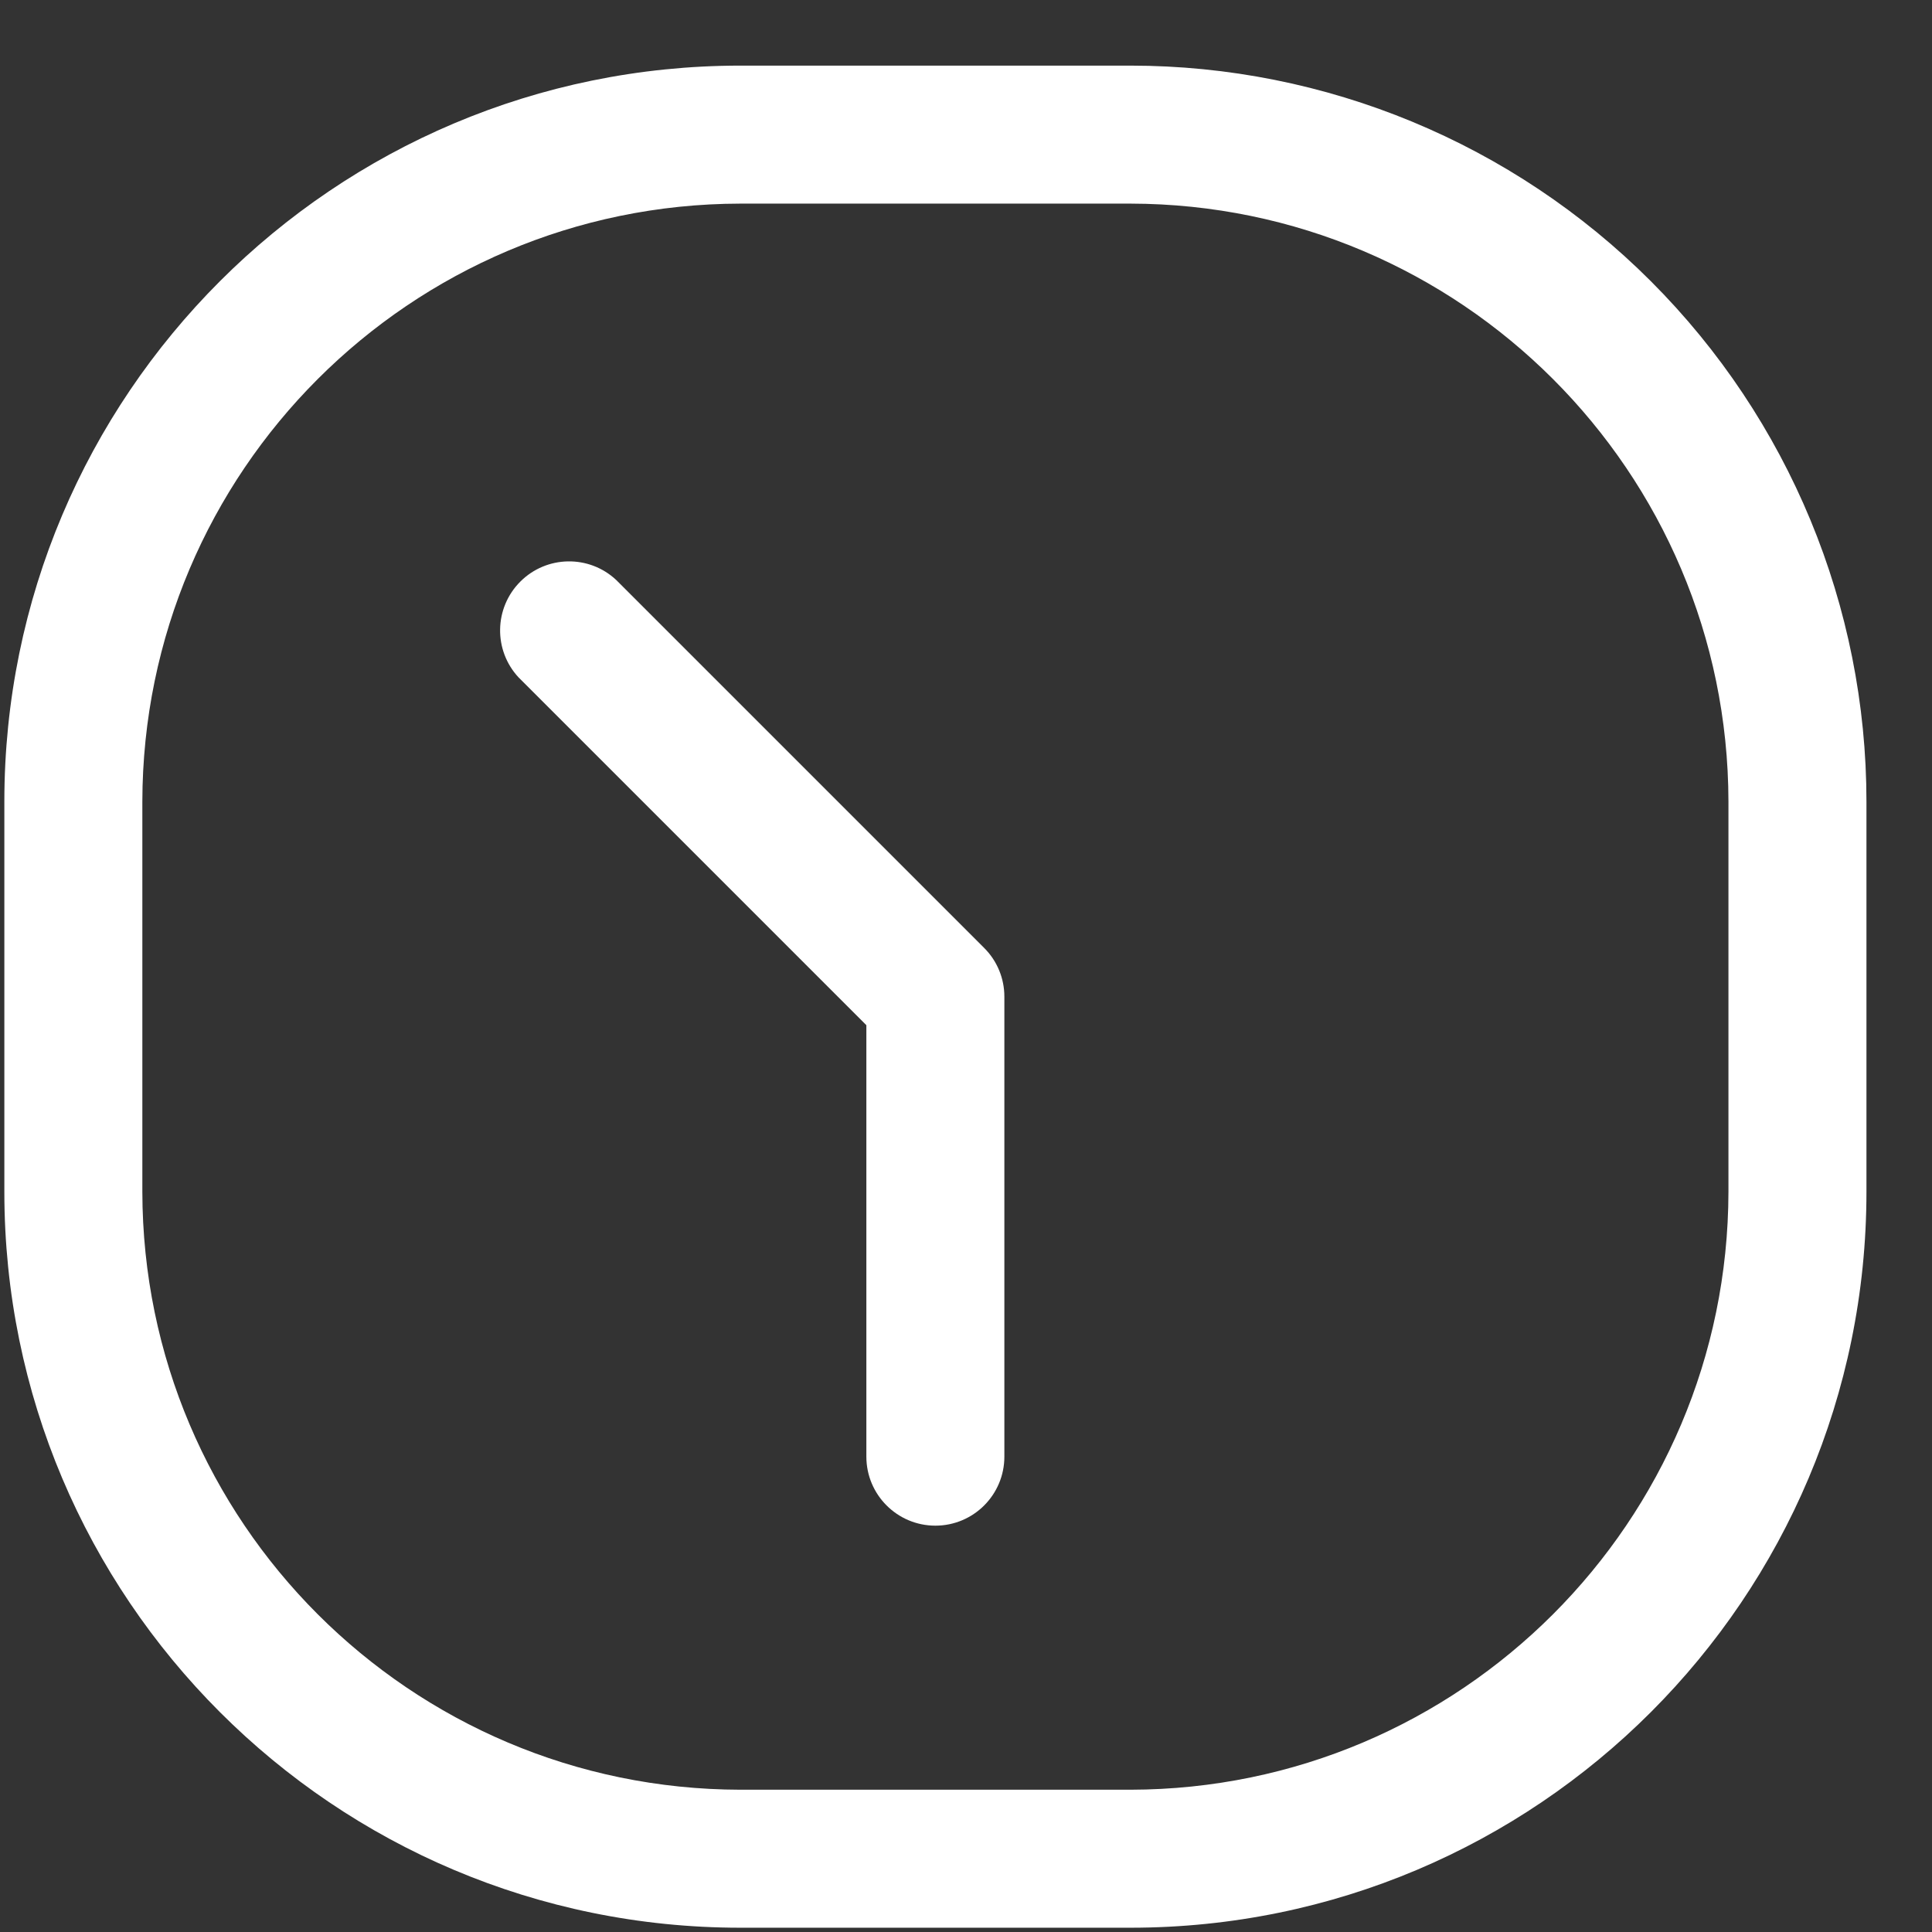 <svg width="28" height="28" viewBox="0 0 28 28" fill="none" xmlns="http://www.w3.org/2000/svg">
<rect x="0" y="0" width="28" height="28" fill="#333333" stroke="none"/>
<path d="M7.541 8.429C7.922 8.048 8.536 8.037 8.93 8.405L14.263 13.738C14.451 13.925 14.556 14.179 14.556 14.444V21.111C14.556 21.663 14.109 22.111 13.556 22.111C13.004 22.111 12.556 21.663 12.556 21.111V14.858L7.516 9.818C7.149 9.424 7.16 8.81 7.541 8.429Z" fill="white"/>
<path fill-rule="evenodd" clip-rule="evenodd" d="M16.383 0.951H10.73C4.839 0.951 0.063 5.727 0.063 11.618V17.271C0.063 23.162 4.839 27.938 10.73 27.938H16.383C22.274 27.938 27.05 23.162 27.05 17.271V11.618C27.05 8.789 25.926 6.076 23.925 4.075C21.925 2.075 19.212 0.951 16.383 0.951ZM25.05 17.271C25.042 22.055 21.166 25.93 16.383 25.938H10.73C5.946 25.93 2.07 22.055 2.063 17.271V11.618C2.07 6.834 5.946 2.959 10.73 2.951H16.383C21.166 2.959 25.042 6.834 25.05 11.618V17.271Z" fill="white"/>
</svg>
